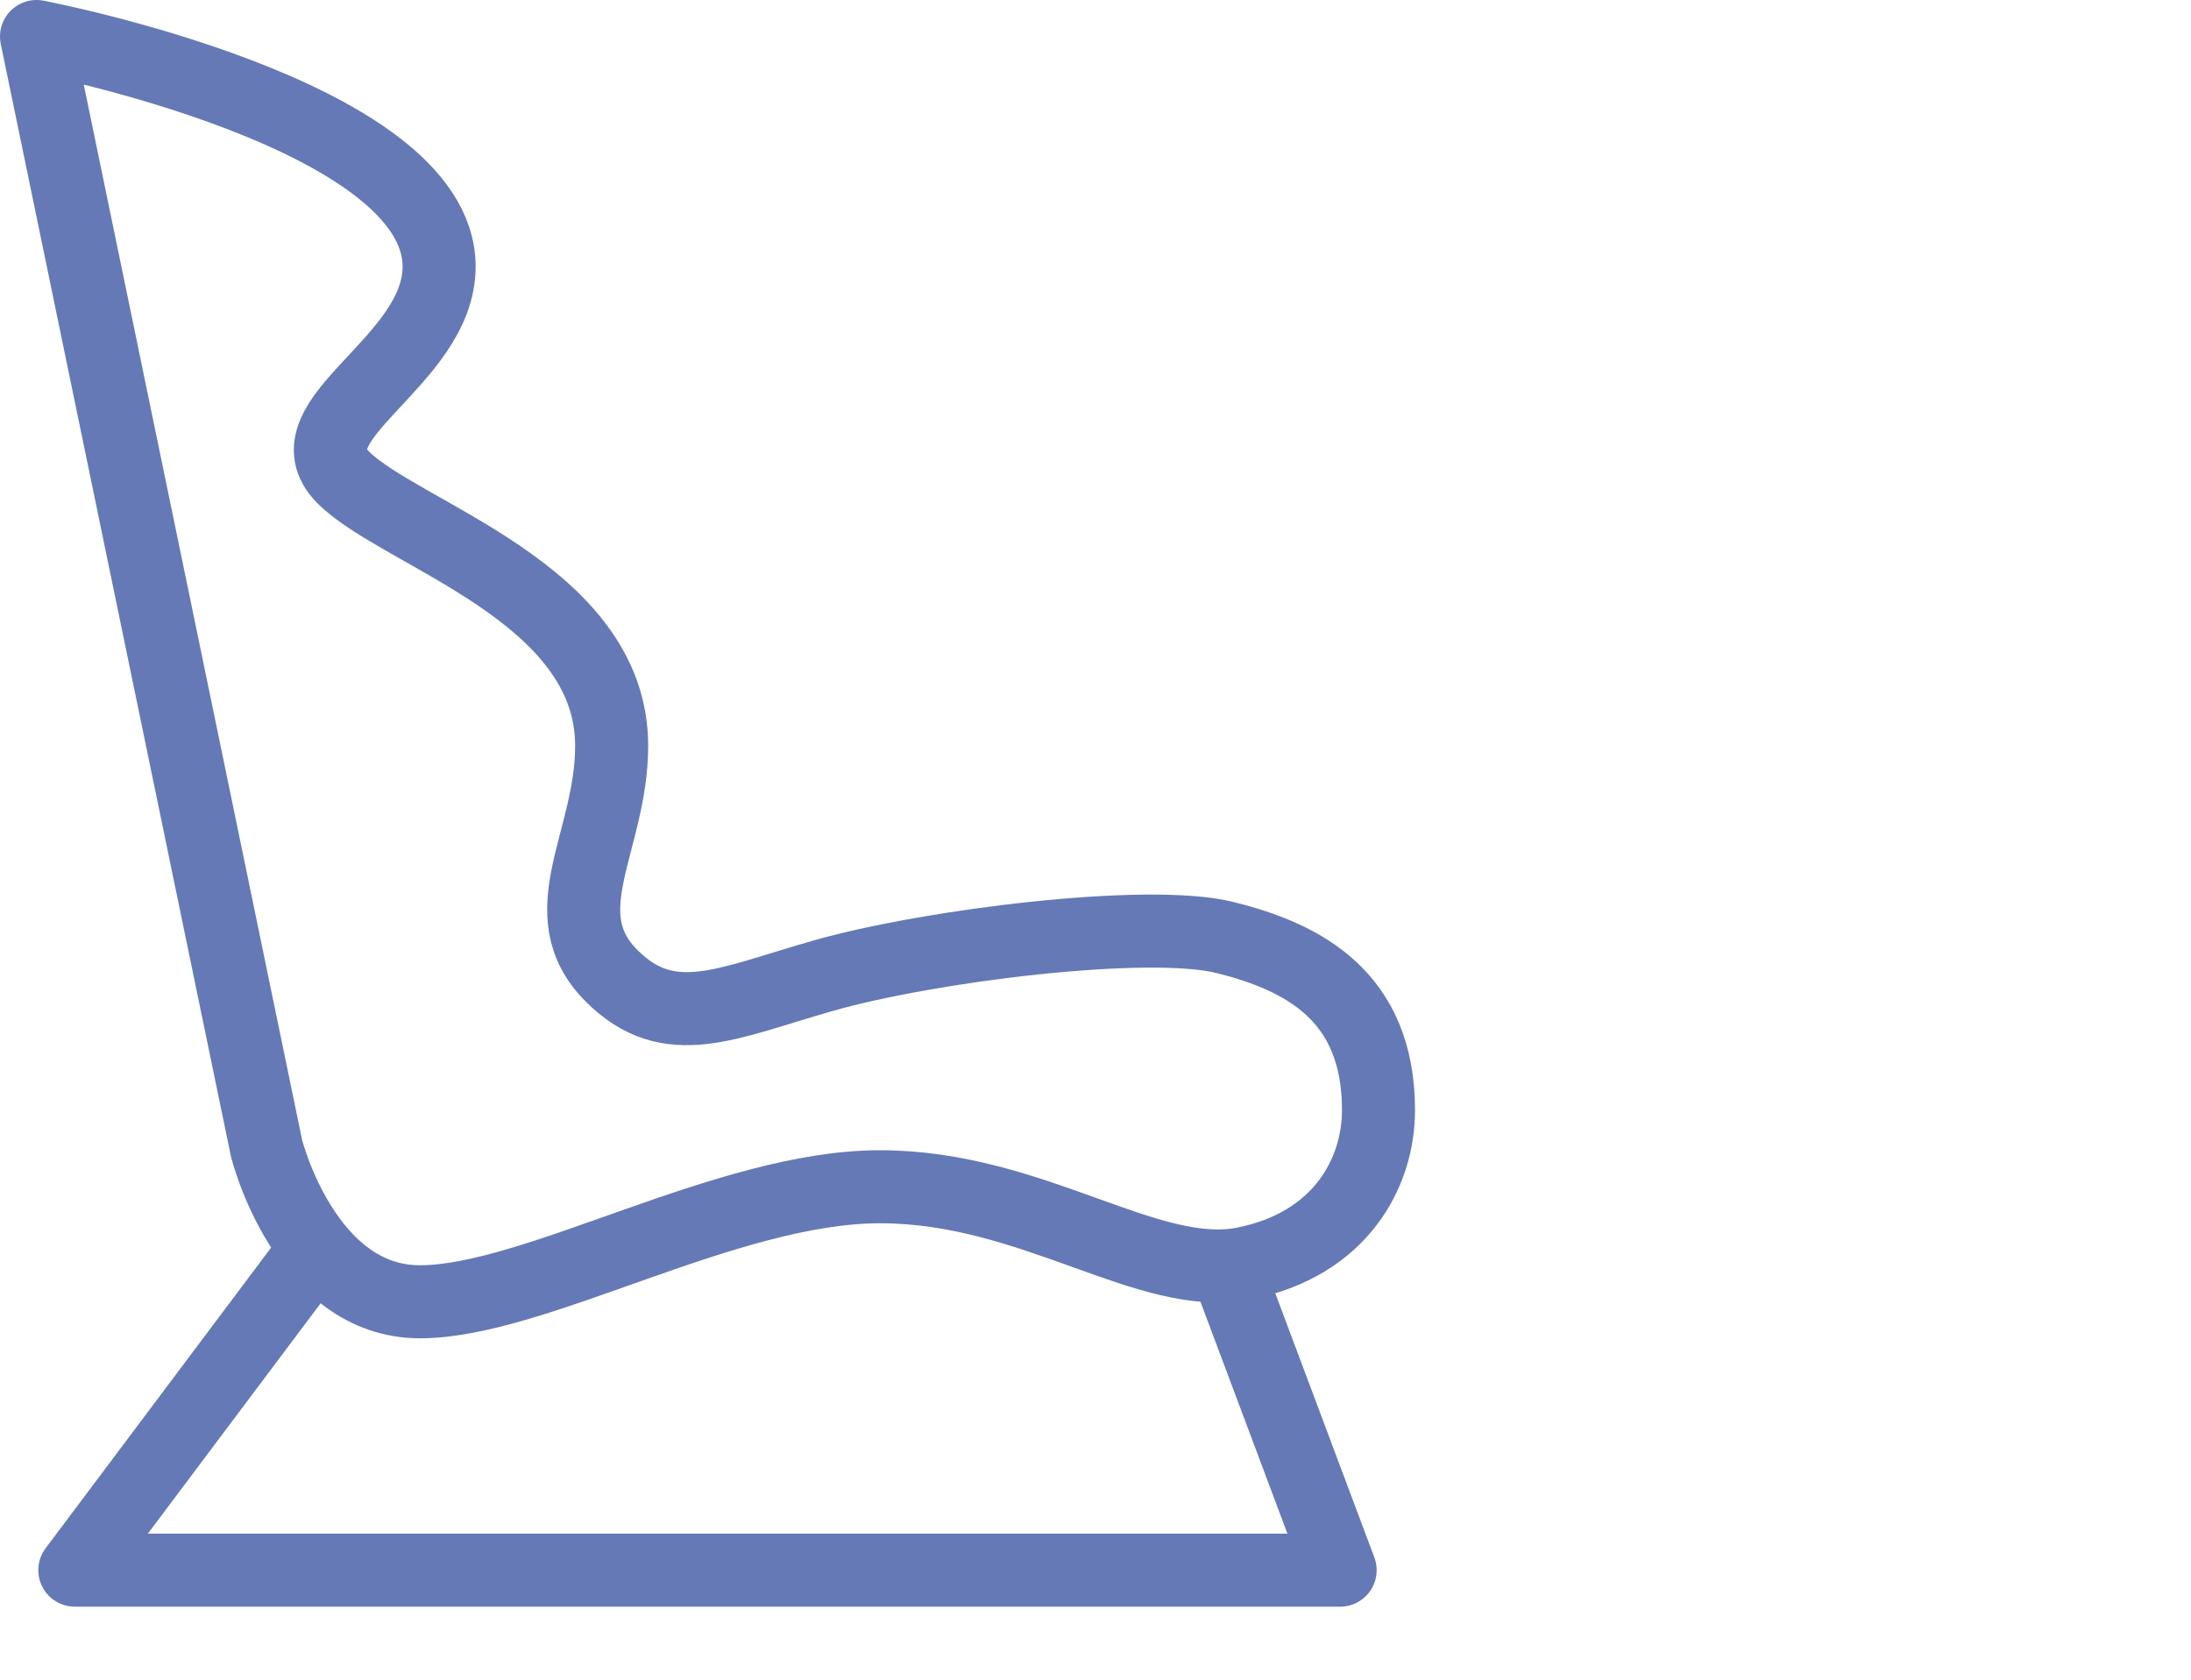 <svg xmlns="http://www.w3.org/2000/svg" width="60" height="46" viewBox="0 0 60 46" fill="none"><path d="M7.3 31.45L1 1C1 1 12.025 3.1 12.025 7.3C12.025 9.925 7.825 11.5 9.4 13.075C10.975 14.65 16.75 16.225 16.75 20.425C16.75 23.05 15.027 25.002 16.75 26.725C18.325 28.3 19.9 27.475 22.525 26.725C25.465 25.885 31.45 25.15 33.55 25.675C35.65 26.2 37.75 27.25 37.75 30.4C37.75 32.132 36.7 34.075 34.075 34.6C31.45 35.125 28.3 32.5 24.1 32.5C19.9 32.5 14.65 35.65 11.5 35.65C8.35 35.65 7.3 31.45 7.3 31.45Z" stroke="#6579B6" stroke-width="2" stroke-linejoin="round"></path><path d="M33.549 34.6L36.699 43H2.049L8.349 34.6" stroke="#6579B6" stroke-width="2" stroke-linejoin="round"></path></svg>